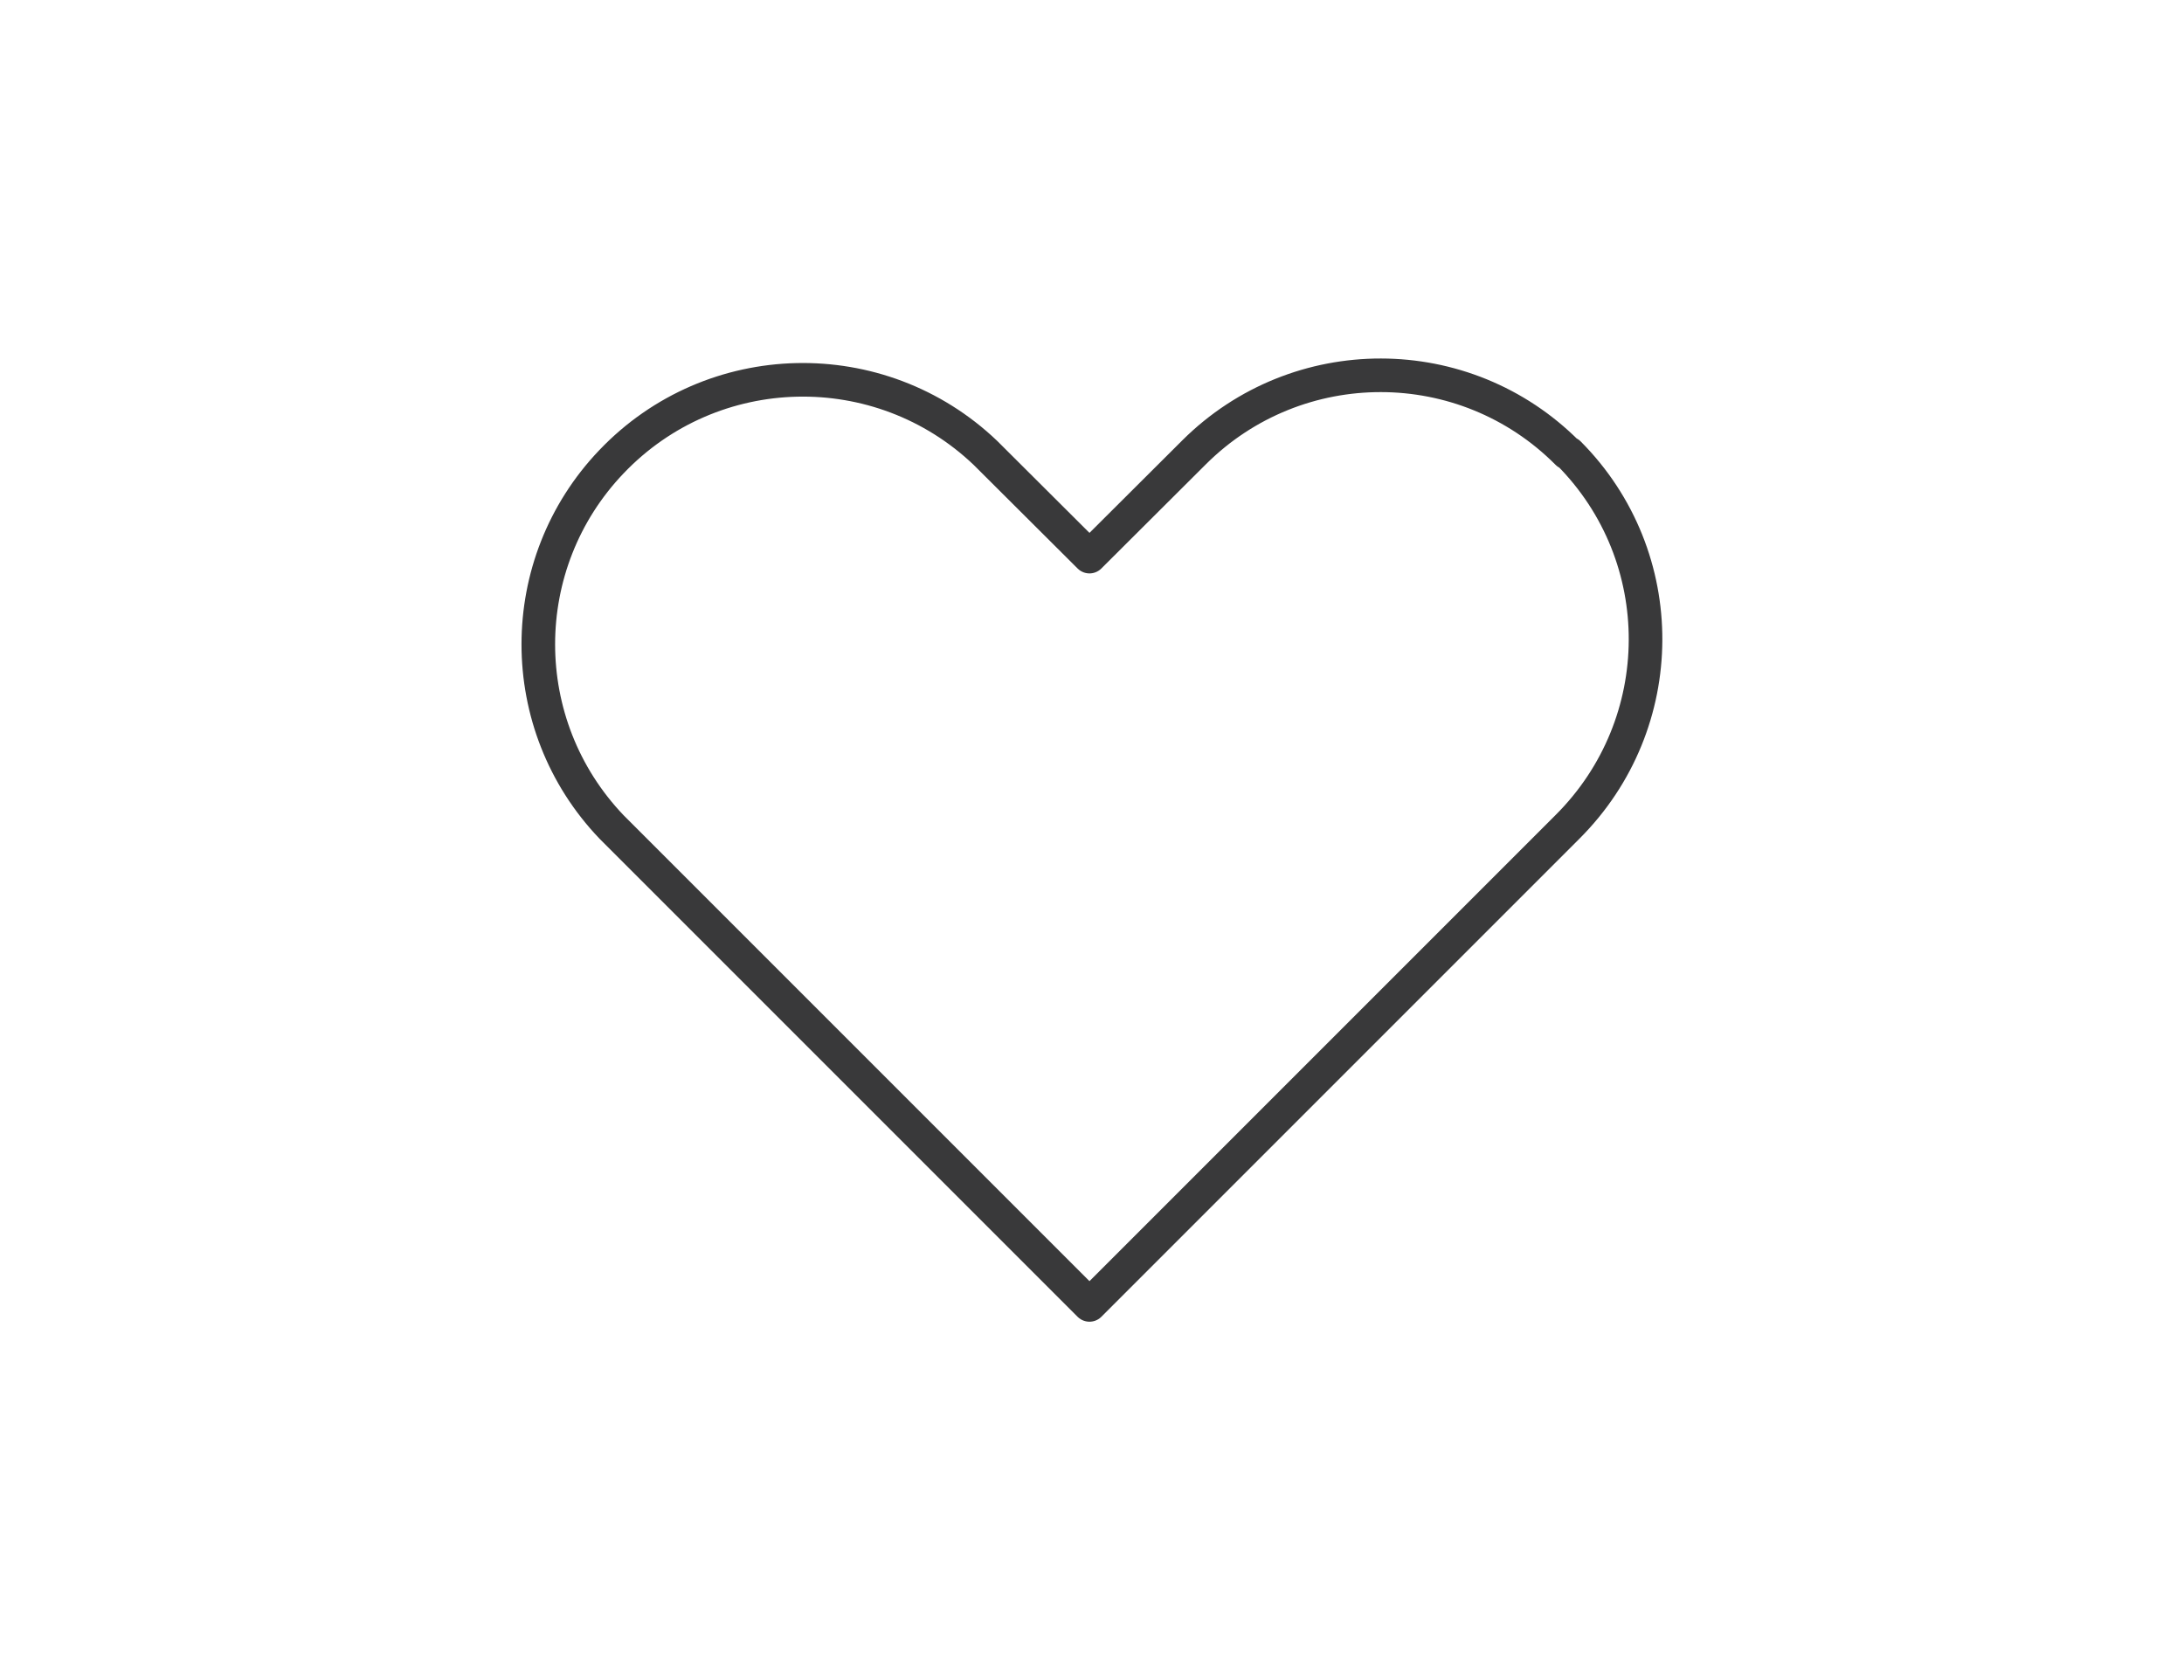<?xml version="1.0" encoding="UTF-8"?>
<svg id="_レイヤー_1" data-name="レイヤー_1" xmlns="http://www.w3.org/2000/svg" viewBox="0 0 130 100">
  <defs>
    <style>
      .cls-1 {
        fill: none;
        stroke: #39393a;
        stroke-linecap: round;
        stroke-linejoin: round;
        stroke-width: 2px;
      }
    </style>
  </defs>
  <g id="ia">
    <g id="icon_data">
      <path class="cls-1" d="M93.3,26.96c-6.12-6.15-16.07-6.16-22.22-.04-.01.01-.03.03-.04.04l-6.19,6.17-6.19-6.17c-6.29-6-16.26-5.77-22.26.52-5.81,6.08-5.81,15.66,0,21.74l28.45,28.45,22.26-22.26h0l6.19-6.19c6.16-6.14,6.21-16.08.08-22.24-.02-.02-.03-.03-.08-.02Z"/>
    </g>
  </g>
</svg>